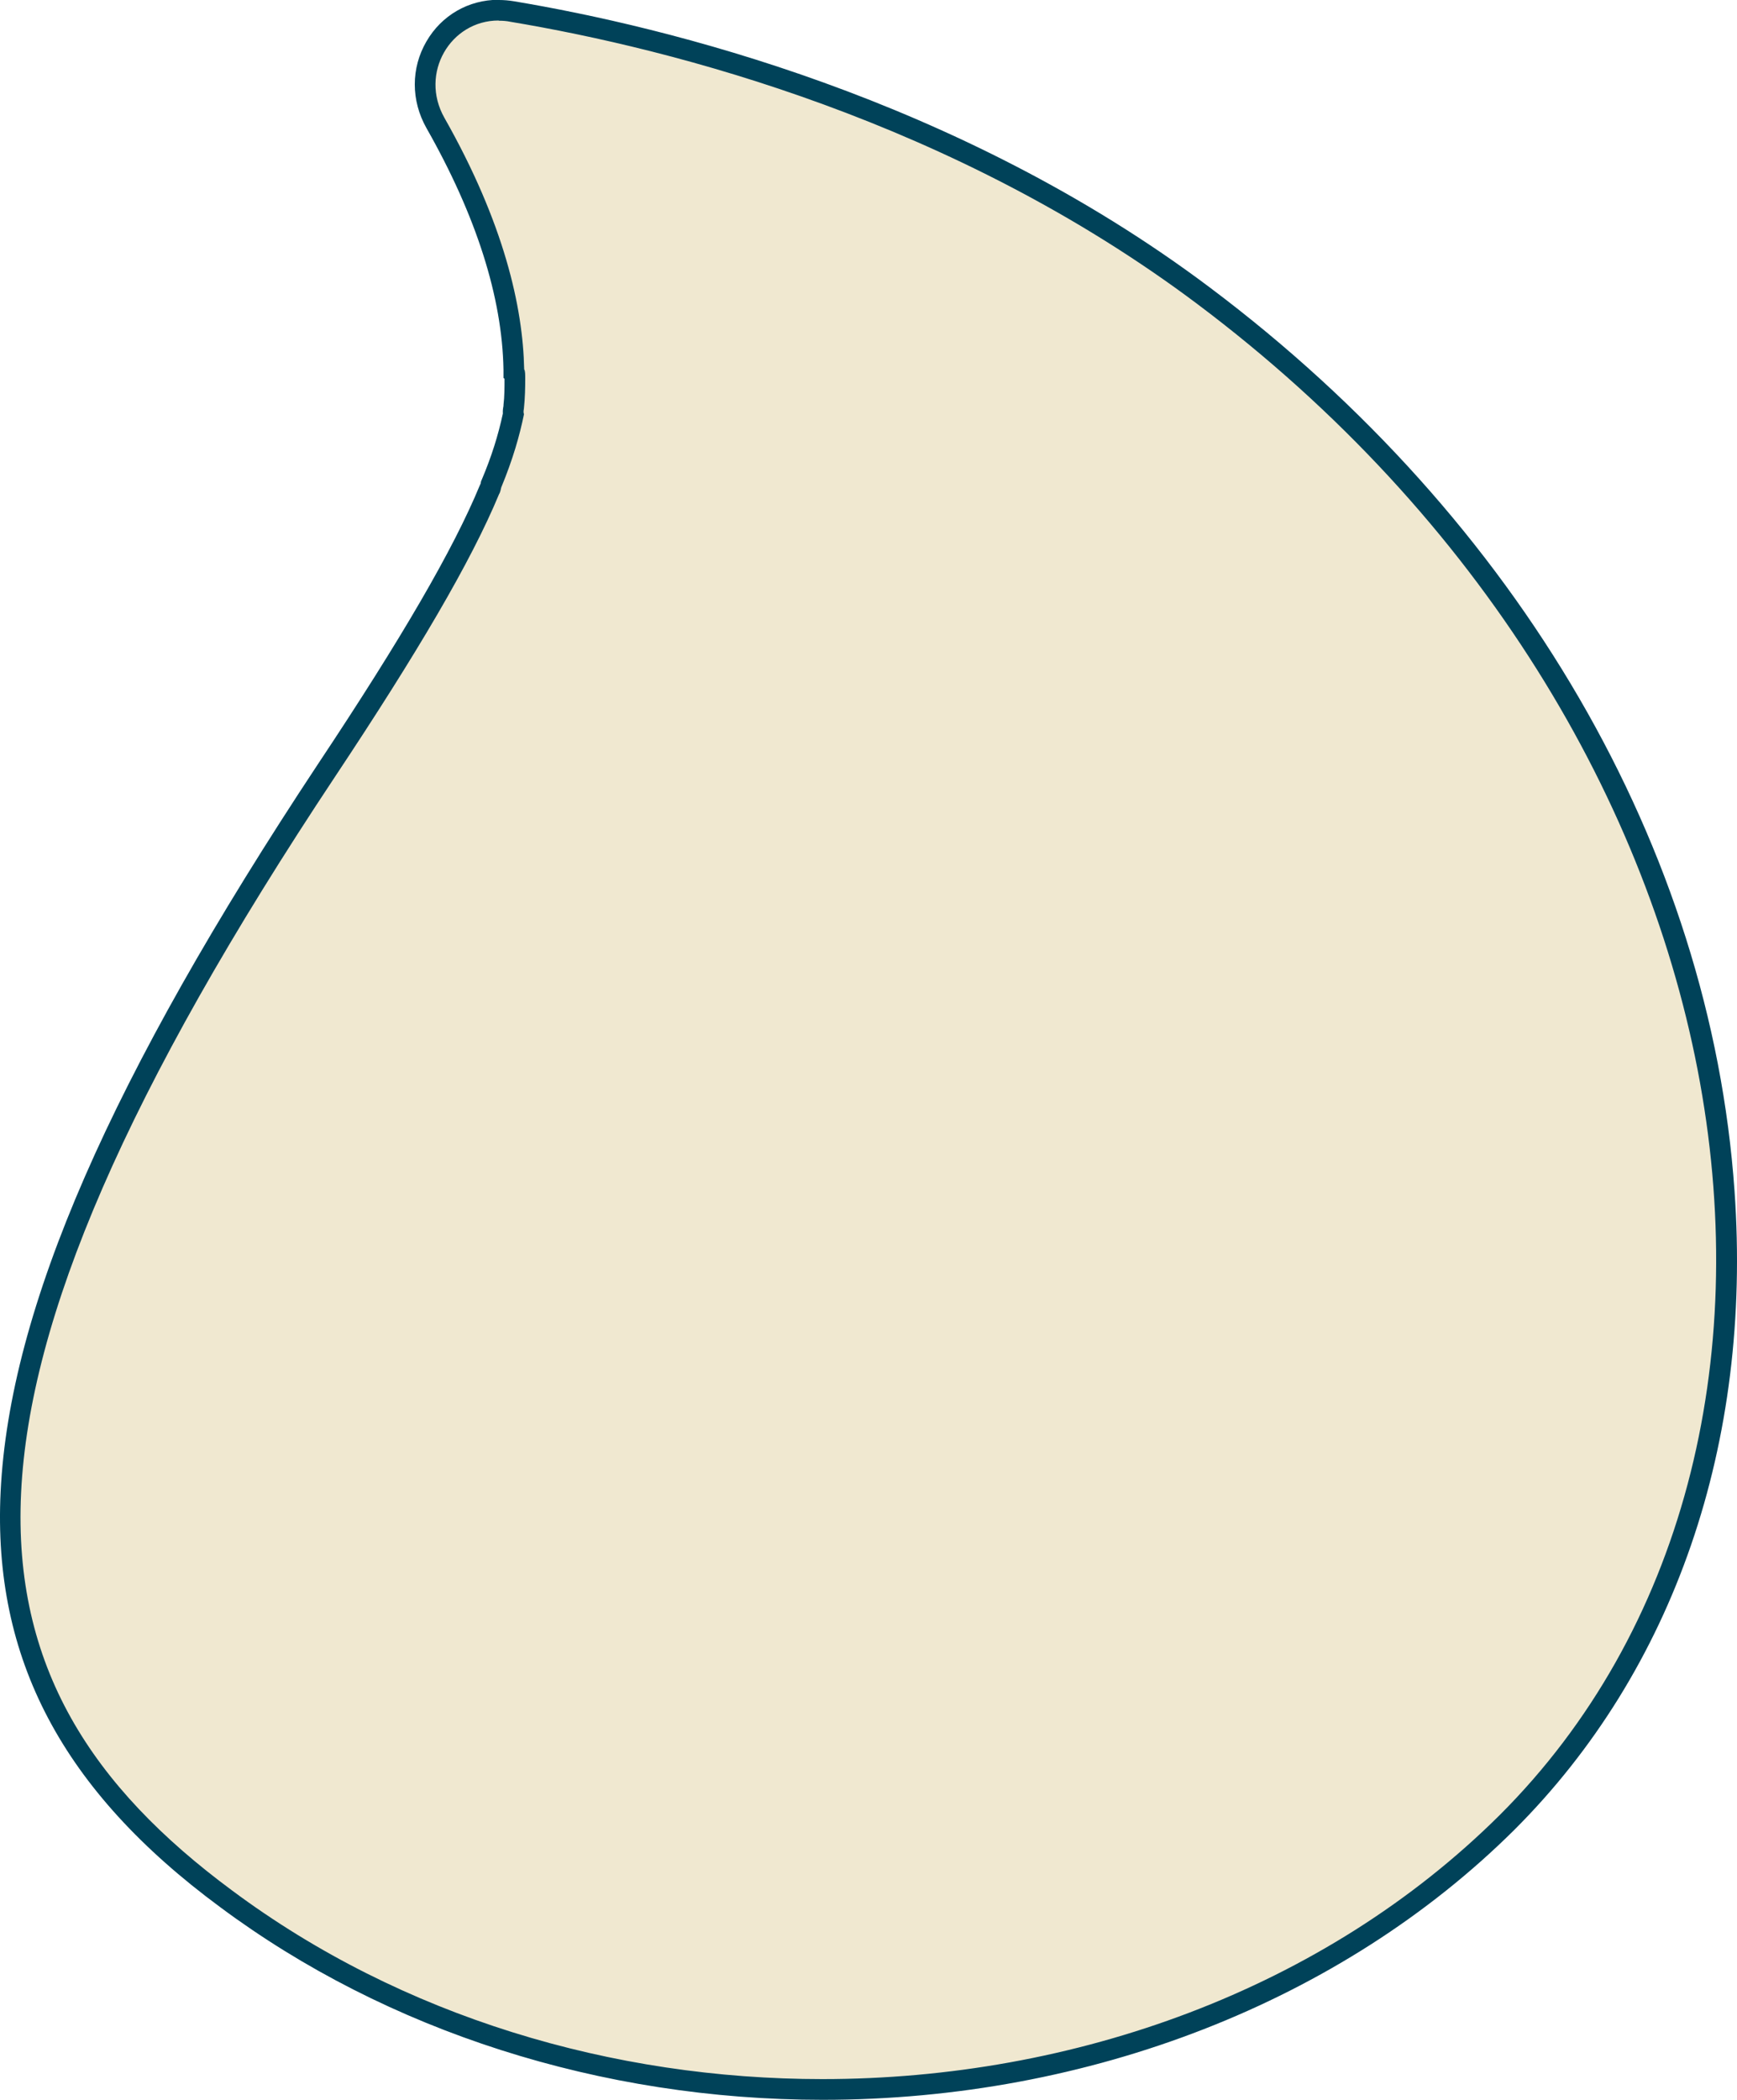 <?xml version="1.0" encoding="UTF-8"?><svg id="Layer_1" xmlns="http://www.w3.org/2000/svg" viewBox="0 0 83.87 101.34"><defs><style>.cls-1{fill:#004259;}.cls-1,.cls-2{stroke-width:0px;}.cls-2{fill:#f0e8d0;}</style></defs><path class="cls-2" d="m39.72,100.84c-10.6,0-20.83-3.27-28.8-9.2-15.32-11.32-14-26.08,4.87-54.47,4.08-6.13,6.57-10.43,7.85-13.52l.04-.09h.01s.02-.07.03-.12c.5-1.23.84-2.3,1.08-3.43-.02-.15,0-.26.01-.32.06-.48.06-.97.06-1.36,0-.08,0-.16,0-.22l-.04-.05v-.2c-.07-3.58-1.35-7.58-3.79-11.9-.66-1.17-.66-2.55,0-3.68.64-1.1,1.78-1.76,3.05-1.76.2,0,.41.02.63.05,7.26,1.21,21.26,4.61,33.39,13.72,14.83,11.13,23.99,26.89,25.14,43.24.85,12.04-2.87,22.86-10.48,30.45-8.25,8.19-20.29,12.89-33.05,12.89h0Z"/><path class="cls-1" d="m24.09,1c.18,0,.36.01.55.05,7.9,1.32,21.4,4.79,33.17,13.62,27.52,20.65,32.34,55.23,14.6,72.93-8.49,8.43-20.55,12.74-32.7,12.74-10.12,0-20.3-3-28.5-9.1-13.54-10.01-15.3-23.27,4.99-53.79,3.94-5.93,6.54-10.33,7.9-13.61,0,0,.05-.05.1-.31.57-1.38.89-2.51,1.1-3.54-.05-.15,0-.21,0-.31.05-.46.06-.98.06-1.39,0-.21,0-.41-.05-.46-.06-3.01-.97-7.06-3.85-12.14-1.22-2.15.29-4.7,2.61-4.7m0-1c-1.45,0-2.75.75-3.48,2.01-.75,1.29-.75,2.85,0,4.18,2.41,4.24,3.66,8.17,3.72,11.66v.4s.05.04.05.04c0,.4,0,.87-.05,1.27v.04c-.02.1-.04.23-.03.37-.23,1.07-.55,2.08-1.01,3.17l-.04.09-.02.09s0,.01,0,.02l-.05.11c-1.27,3.07-3.75,7.34-7.81,13.44C5.33,52.01.46,63.16.03,71.99c-.39,8.05,2.98,14.43,10.6,20.05,8.05,5.99,18.39,9.3,29.09,9.3,12.89,0,25.06-4.75,33.4-13.03,7.71-7.7,11.49-18.65,10.63-30.84-1.16-16.49-10.4-32.39-25.34-43.6C46.2,4.7,32.11,1.28,24.81.06c-.24-.04-.48-.06-.71-.06h0Z"/></svg>